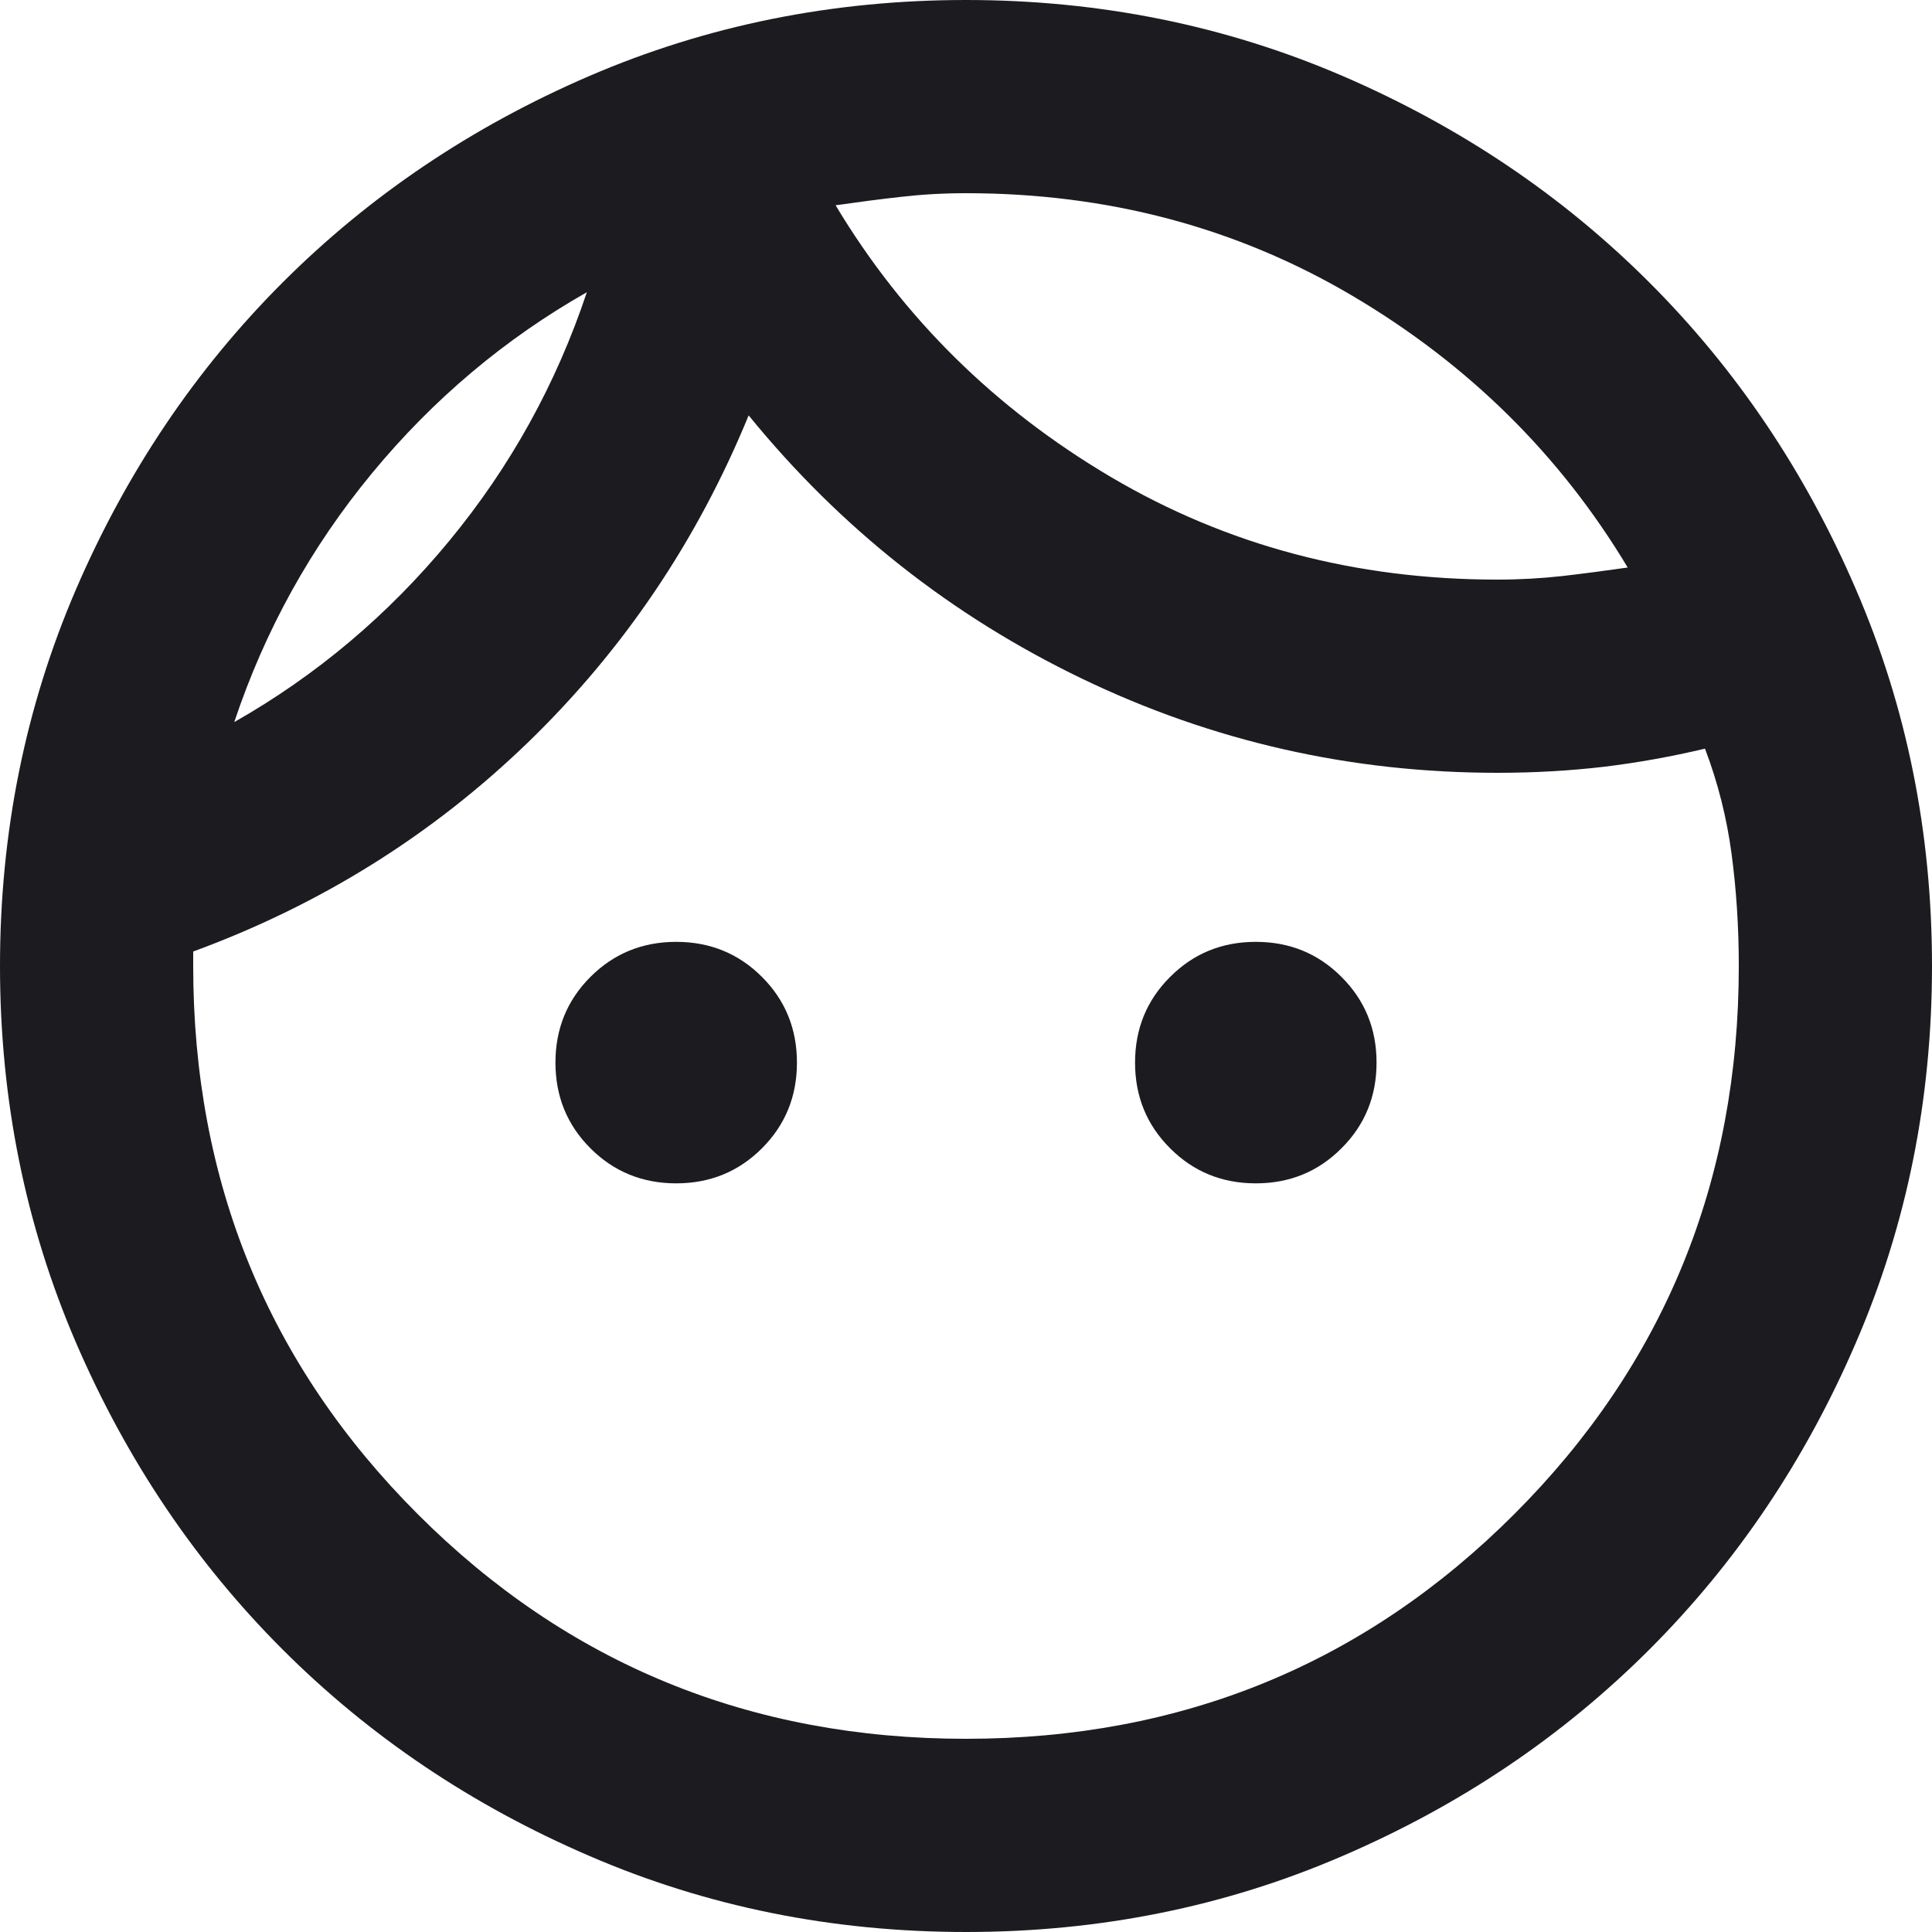 <svg xmlns="http://www.w3.org/2000/svg" width="20" height="20" viewBox="0 0 20 20" fill="none">
<path d="M7 12.25C6.65 12.25 6.354 12.129 6.112 11.887C5.871 11.646 5.75 11.35 5.75 11C5.75 10.65 5.871 10.354 6.112 10.113C6.354 9.871 6.65 9.75 7 9.75C7.35 9.75 7.646 9.871 7.888 10.113C8.129 10.354 8.25 10.65 8.25 11C8.25 11.35 8.129 11.646 7.888 11.887C7.646 12.129 7.35 12.25 7 12.25ZM13 12.25C12.65 12.25 12.354 12.129 12.113 11.887C11.871 11.646 11.75 11.35 11.75 11C11.75 10.65 11.871 10.354 12.113 10.113C12.354 9.871 12.65 9.75 13 9.75C13.35 9.75 13.646 9.871 13.887 10.113C14.129 10.354 14.25 10.65 14.25 11C14.25 11.35 14.129 11.646 13.887 11.887C13.646 12.129 13.35 12.25 13 12.25ZM10 18C12.233 18 14.125 17.225 15.675 15.675C17.225 14.125 18 12.233 18 10C18 9.6 17.975 9.213 17.925 8.838C17.875 8.463 17.783 8.1 17.65 7.75C17.3 7.833 16.95 7.896 16.6 7.938C16.25 7.979 15.883 8 15.5 8C13.983 8 12.55 7.675 11.2 7.025C9.85 6.375 8.7 5.467 7.75 4.3C7.217 5.6 6.454 6.729 5.463 7.688C4.471 8.646 3.317 9.367 2 9.85V10C2 12.233 2.775 14.125 4.325 15.675C5.875 17.225 7.767 18 10 18ZM10 20C8.617 20 7.317 19.738 6.1 19.212C4.883 18.688 3.825 17.975 2.925 17.075C2.025 16.175 1.312 15.117 0.787 13.9C0.263 12.683 0 11.383 0 10C0 8.617 0.263 7.317 0.787 6.1C1.312 4.883 2.025 3.825 2.925 2.925C3.825 2.025 4.883 1.312 6.1 0.787C7.317 0.263 8.617 0 10 0C11.383 0 12.683 0.263 13.9 0.787C15.117 1.312 16.175 2.025 17.075 2.925C17.975 3.825 18.688 4.883 19.212 6.1C19.738 7.317 20 8.617 20 10C20 11.383 19.738 12.683 19.212 13.9C18.688 15.117 17.975 16.175 17.075 17.075C16.175 17.975 15.117 18.688 13.9 19.212C12.683 19.738 11.383 20 10 20ZM8.65 2.125C9.35 3.292 10.3 4.229 11.5 4.938C12.7 5.646 14.033 6 15.5 6C15.733 6 15.958 5.987 16.175 5.963C16.392 5.938 16.617 5.908 16.85 5.875C16.15 4.708 15.2 3.771 14 3.062C12.8 2.354 11.467 2 10 2C9.767 2 9.542 2.013 9.325 2.038C9.108 2.062 8.883 2.092 8.65 2.125ZM2.425 7.475C3.275 6.992 4.017 6.367 4.65 5.6C5.283 4.833 5.758 3.975 6.075 3.025C5.225 3.508 4.483 4.133 3.85 4.9C3.217 5.667 2.742 6.525 2.425 7.475Z" fill="#1C1B1F"/>
</svg>